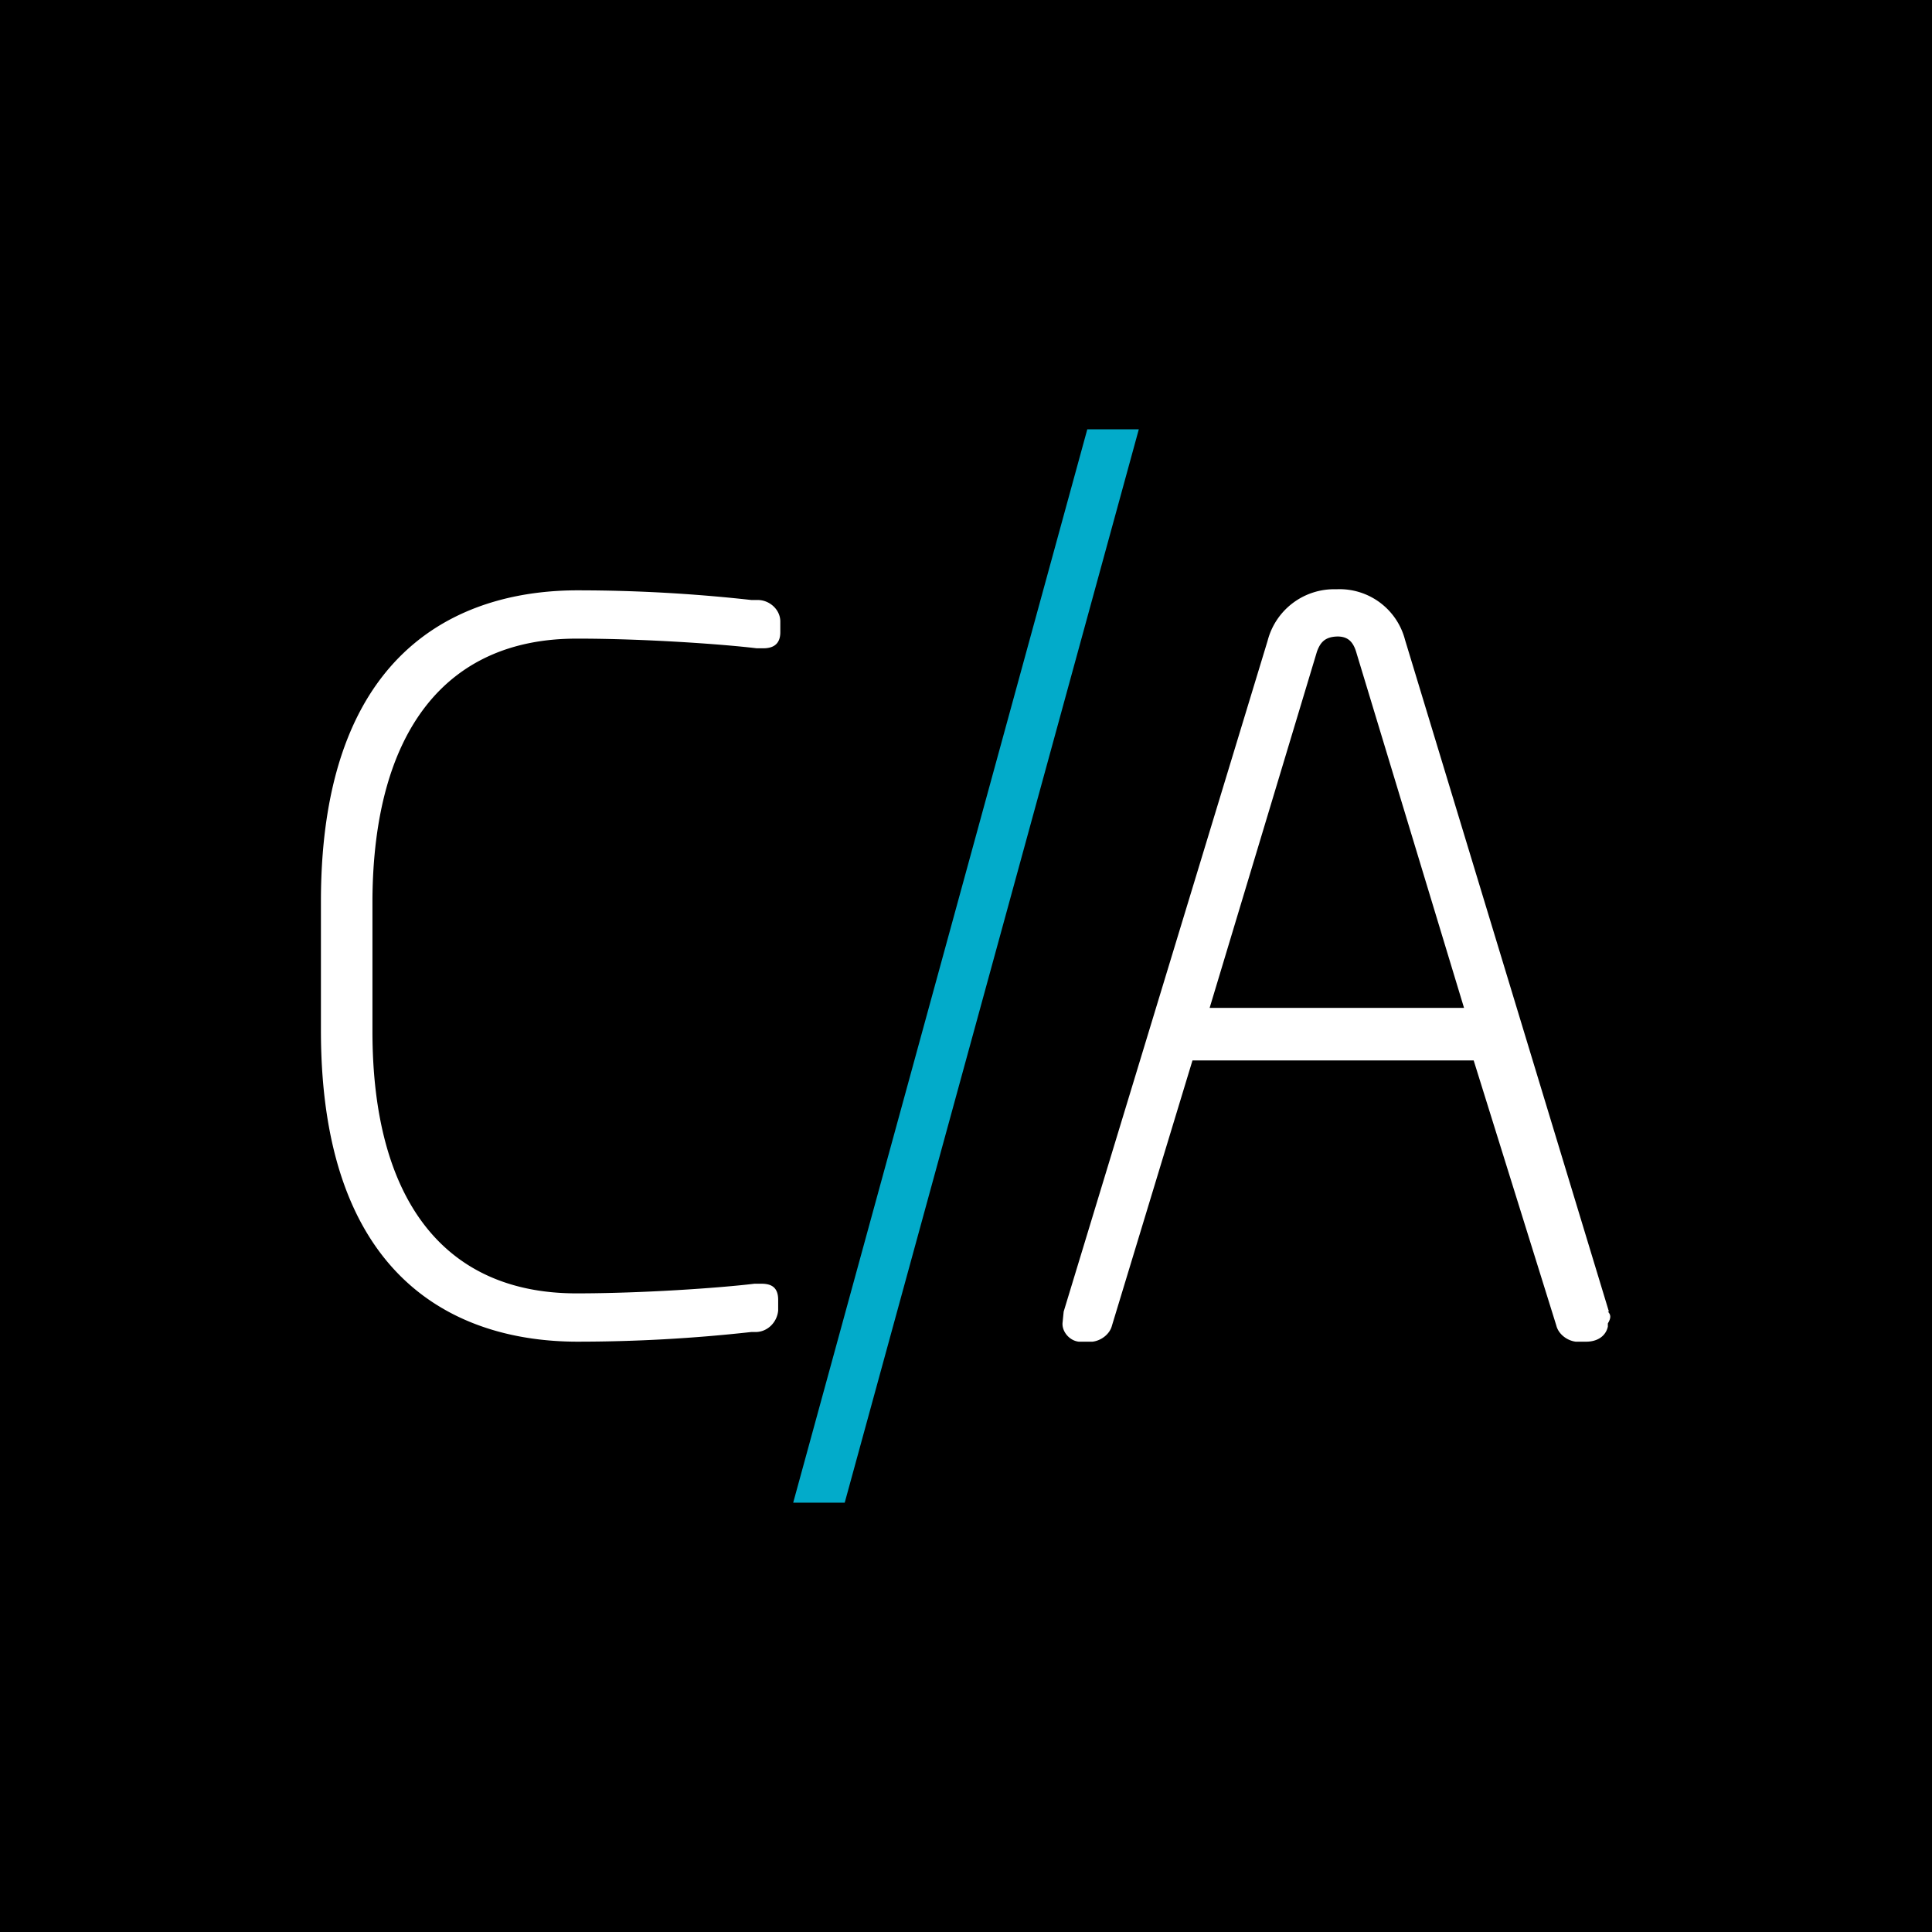 <svg xmlns="http://www.w3.org/2000/svg" width="18" height="18"><path d="M0 0h18v18H0z"/><path fill="#fff" d="M5.39 5.95c.6 0 1.33.05 1.66.09h.06c.07 0 .16-.02.16-.15v-.1c0-.11-.1-.2-.21-.2H7q-.81-.09-1.62-.09c-.9 0-2.39.38-2.39 2.9v1.2c0 2.53 1.5 2.9 2.39 2.9q.81 0 1.62-.09h.04c.11 0 .2-.09.21-.2v-.1c0-.13-.08-.15-.16-.15h-.06c-.33.04-1.05.09-1.66.09-1.23 0-1.9-.87-1.9-2.44V8.38c.01-1.56.68-2.43 1.9-2.43Zm9.6 6.27-1.9-6.26a.63.63 0 0 0-.64-.47.64.64 0 0 0-.64.48l-1.9 6.25-.01.1c-.01.08.06.17.15.18h.13c.08-.01.16-.07.18-.15l.75-2.47h2.62l.77 2.47c.02.08.1.14.18.15h.1c.1 0 .18-.05.2-.14v-.03c.03-.05.03-.08 0-.11Zm-2.53-6.29c.1 0 .15.05.18.16l1 3.3h-2.37l1-3.32c.03-.08.07-.14.2-.14Z"/><path fill="#02ABCA" d="M10.13 4 7.39 14h.48l2.74-10z"/></svg>
